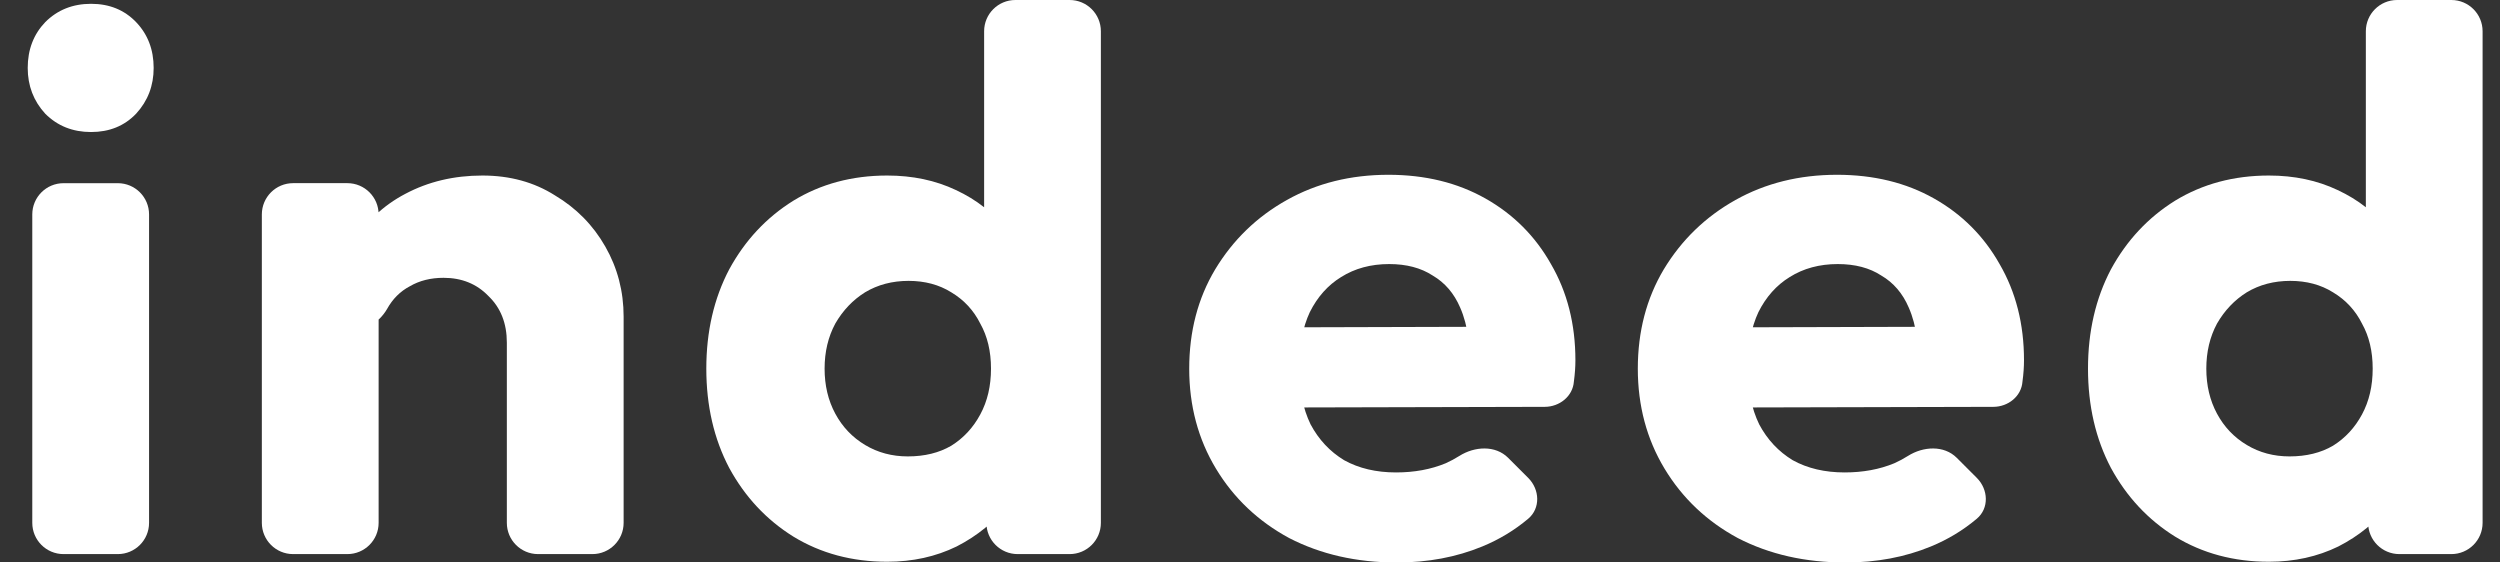 <svg width="80" height="18" viewBox="0 0 80 18" fill="none" xmlns="http://www.w3.org/2000/svg">
<rect x="0" y="0" width="80" height="18" fill="#333333" stroke="none"/>
<path d="M72.605 17.976C71.481 17.976 70.48 17.707 69.601 17.17C68.738 16.632 68.054 15.9 67.549 14.972C67.061 14.043 66.816 12.985 66.816 11.796C66.816 10.608 67.061 9.55 67.549 8.621C68.054 7.693 68.738 6.961 69.601 6.423C70.48 5.886 71.481 5.617 72.605 5.617C73.419 5.617 74.151 5.772 74.803 6.081C75.47 6.391 76.016 6.822 76.439 7.376C76.879 7.913 77.123 8.532 77.172 9.232V14.239C77.123 14.939 76.887 15.574 76.464 16.144C76.04 16.697 75.495 17.145 74.827 17.487C74.16 17.813 73.419 17.976 72.605 17.976ZM73.264 14.605C73.802 14.605 74.266 14.491 74.656 14.263C75.047 14.019 75.356 13.685 75.584 13.262C75.812 12.838 75.926 12.35 75.926 11.796C75.926 11.243 75.812 10.762 75.584 10.355C75.373 9.932 75.063 9.598 74.656 9.354C74.266 9.11 73.81 8.988 73.289 8.988C72.768 8.988 72.303 9.11 71.897 9.354C71.506 9.598 71.188 9.932 70.944 10.355C70.716 10.779 70.602 11.259 70.602 11.796C70.602 12.334 70.716 12.814 70.944 13.237C71.172 13.661 71.489 13.995 71.897 14.239C72.303 14.483 72.759 14.605 73.264 14.605ZM79.443 16.731C79.443 17.284 78.996 17.731 78.443 17.731H76.78C76.228 17.731 75.78 17.284 75.78 16.731V14.628C75.78 14.564 75.786 14.5 75.798 14.437L76.302 11.854C76.328 11.719 76.326 11.581 76.297 11.447L75.73 8.874C75.714 8.804 75.707 8.731 75.707 8.659V1C75.707 0.448 76.154 0 76.707 0H78.443C78.996 0 79.443 0.448 79.443 1V16.731Z" fill="white"/>
<path d="M59.053 18C57.767 18 56.619 17.739 55.61 17.218C54.616 16.681 53.835 15.94 53.265 14.996C52.695 14.051 52.41 12.985 52.41 11.796C52.41 10.608 52.687 9.549 53.24 8.621C53.81 7.677 54.576 6.936 55.536 6.399C56.497 5.861 57.58 5.593 58.785 5.593C59.957 5.593 60.991 5.845 61.886 6.35C62.782 6.855 63.482 7.555 63.987 8.45C64.508 9.346 64.768 10.372 64.768 11.528C64.768 11.739 64.752 11.967 64.719 12.211C64.686 12.682 64.26 13.018 63.788 13.019L55.366 13.04C54.813 13.041 54.364 12.593 54.364 12.04V11.475C54.364 10.923 54.81 10.476 55.361 10.475L61.758 10.457C62.131 10.456 62.279 10.94 61.968 11.148C61.721 11.312 61.386 11.139 61.347 10.845C61.295 10.46 61.206 10.126 61.08 9.842C60.885 9.387 60.592 9.045 60.201 8.817C59.827 8.572 59.363 8.45 58.809 8.45C58.223 8.45 57.71 8.589 57.27 8.866C56.847 9.126 56.513 9.501 56.269 9.989C56.041 10.477 55.927 11.072 55.927 11.772C55.927 12.472 56.049 13.074 56.294 13.579C56.554 14.068 56.912 14.45 57.368 14.727C57.84 14.988 58.394 15.118 59.029 15.118C59.615 15.118 60.144 15.02 60.616 14.825C60.769 14.756 60.916 14.678 61.056 14.589C61.544 14.281 62.207 14.242 62.616 14.65L63.259 15.293C63.628 15.663 63.657 16.264 63.257 16.6C62.82 16.968 62.33 17.264 61.789 17.487C60.958 17.829 60.047 18 59.053 18Z" fill="white"/>
<path d="M44.698 18C43.411 18 42.264 17.739 41.254 17.218C40.261 16.681 39.479 15.94 38.91 14.996C38.34 14.051 38.055 12.985 38.055 11.796C38.055 10.608 38.331 9.549 38.885 8.621C39.455 7.677 40.22 6.936 41.181 6.399C42.142 5.861 43.224 5.593 44.429 5.593C45.602 5.593 46.635 5.845 47.531 6.35C48.426 6.855 49.127 7.555 49.631 8.45C50.152 9.346 50.413 10.372 50.413 11.528C50.413 11.739 50.397 11.967 50.364 12.211C50.33 12.682 49.904 13.018 49.432 13.019L41.011 13.04C40.458 13.041 40.009 12.593 40.009 12.04V11.475C40.009 10.923 40.455 10.476 41.006 10.475L47.402 10.457C47.776 10.456 47.923 10.94 47.612 11.148C47.365 11.312 47.031 11.139 46.991 10.845C46.94 10.46 46.851 10.126 46.725 9.842C46.53 9.387 46.236 9.045 45.846 8.817C45.471 8.572 45.007 8.45 44.454 8.45C43.867 8.45 43.355 8.589 42.915 8.866C42.492 9.126 42.158 9.501 41.914 9.989C41.686 10.477 41.572 11.072 41.572 11.772C41.572 12.472 41.694 13.074 41.938 13.579C42.199 14.068 42.557 14.45 43.013 14.727C43.485 14.988 44.038 15.118 44.673 15.118C45.26 15.118 45.789 15.02 46.261 14.825C46.413 14.756 46.56 14.678 46.701 14.589C47.189 14.281 47.852 14.242 48.26 14.65L48.903 15.293C49.273 15.663 49.301 16.264 48.902 16.6C48.464 16.968 47.975 17.264 47.433 17.487C46.603 17.829 45.691 18 44.698 18Z" fill="white"/>
<path d="M28.39 17.976C27.266 17.976 26.265 17.707 25.386 17.17C24.523 16.632 23.839 15.9 23.334 14.972C22.846 14.043 22.602 12.985 22.602 11.796C22.602 10.608 22.846 9.55 23.334 8.621C23.839 7.693 24.523 6.961 25.386 6.423C26.265 5.886 27.266 5.617 28.39 5.617C29.204 5.617 29.937 5.772 30.588 6.081C31.256 6.391 31.801 6.822 32.224 7.376C32.664 7.913 32.908 8.532 32.957 9.232V14.239C32.908 14.939 32.672 15.574 32.249 16.144C31.825 16.697 31.28 17.145 30.612 17.487C29.945 17.813 29.204 17.976 28.39 17.976ZM29.049 14.605C29.587 14.605 30.051 14.491 30.441 14.263C30.832 14.019 31.142 13.685 31.369 13.262C31.598 12.838 31.712 12.35 31.712 11.796C31.712 11.243 31.598 10.762 31.369 10.355C31.158 9.932 30.849 9.598 30.441 9.354C30.051 9.11 29.595 8.988 29.074 8.988C28.553 8.988 28.089 9.11 27.682 9.354C27.291 9.598 26.973 9.932 26.729 10.355C26.501 10.779 26.387 11.259 26.387 11.796C26.387 12.334 26.501 12.814 26.729 13.237C26.957 13.661 27.275 13.995 27.682 14.239C28.089 14.483 28.545 14.605 29.049 14.605ZM35.228 16.731C35.228 17.284 34.781 17.731 34.228 17.731H32.565C32.013 17.731 31.565 17.284 31.565 16.731V14.628C31.565 14.564 31.571 14.5 31.583 14.437L32.087 11.854C32.113 11.719 32.111 11.581 32.082 11.447L31.515 8.874C31.5 8.804 31.492 8.731 31.492 8.659V1C31.492 0.448 31.939 0 32.492 0H34.228C34.781 0 35.228 0.448 35.228 1V16.731Z" fill="white"/>
<path d="M17.219 17.731C16.666 17.731 16.219 17.283 16.219 16.731V10.966C16.219 10.347 16.023 9.851 15.633 9.476C15.258 9.085 14.778 8.89 14.192 8.89C13.785 8.89 13.426 8.979 13.117 9.159C12.808 9.321 12.563 9.566 12.384 9.891C12.125 10.338 11.574 10.7 11.11 10.472L11.077 10.456C10.831 10.334 10.671 10.083 10.691 9.809C10.747 9.065 10.945 8.4 11.285 7.815C11.692 7.115 12.254 6.578 12.97 6.203C13.703 5.813 14.525 5.617 15.437 5.617C16.317 5.617 17.09 5.829 17.758 6.252C18.441 6.659 18.979 7.205 19.369 7.889C19.76 8.572 19.956 9.321 19.956 10.136V16.731C19.956 17.283 19.508 17.731 18.956 17.731H17.219ZM9.379 17.731C8.827 17.731 8.379 17.283 8.379 16.731V6.861C8.379 6.309 8.827 5.861 9.379 5.861H11.116C11.668 5.861 12.116 6.309 12.116 6.861V16.731C12.116 17.283 11.668 17.731 11.116 17.731H9.379Z" fill="white"/>
<path d="M2.033 17.731C1.481 17.731 1.033 17.284 1.033 16.731V6.862C1.033 6.309 1.481 5.862 2.033 5.862H3.77C4.322 5.862 4.77 6.309 4.77 6.862V16.731C4.77 17.284 4.322 17.731 3.77 17.731H2.033ZM2.914 4.225C2.328 4.225 1.839 4.03 1.448 3.639C1.074 3.232 0.887 2.744 0.887 2.174C0.887 1.587 1.074 1.099 1.448 0.708C1.839 0.317 2.328 0.122 2.914 0.122C3.5 0.122 3.98 0.317 4.355 0.708C4.729 1.099 4.917 1.587 4.917 2.174C4.917 2.744 4.729 3.232 4.355 3.639C3.98 4.03 3.5 4.225 2.914 4.225Z" fill="white"/>
</svg>
